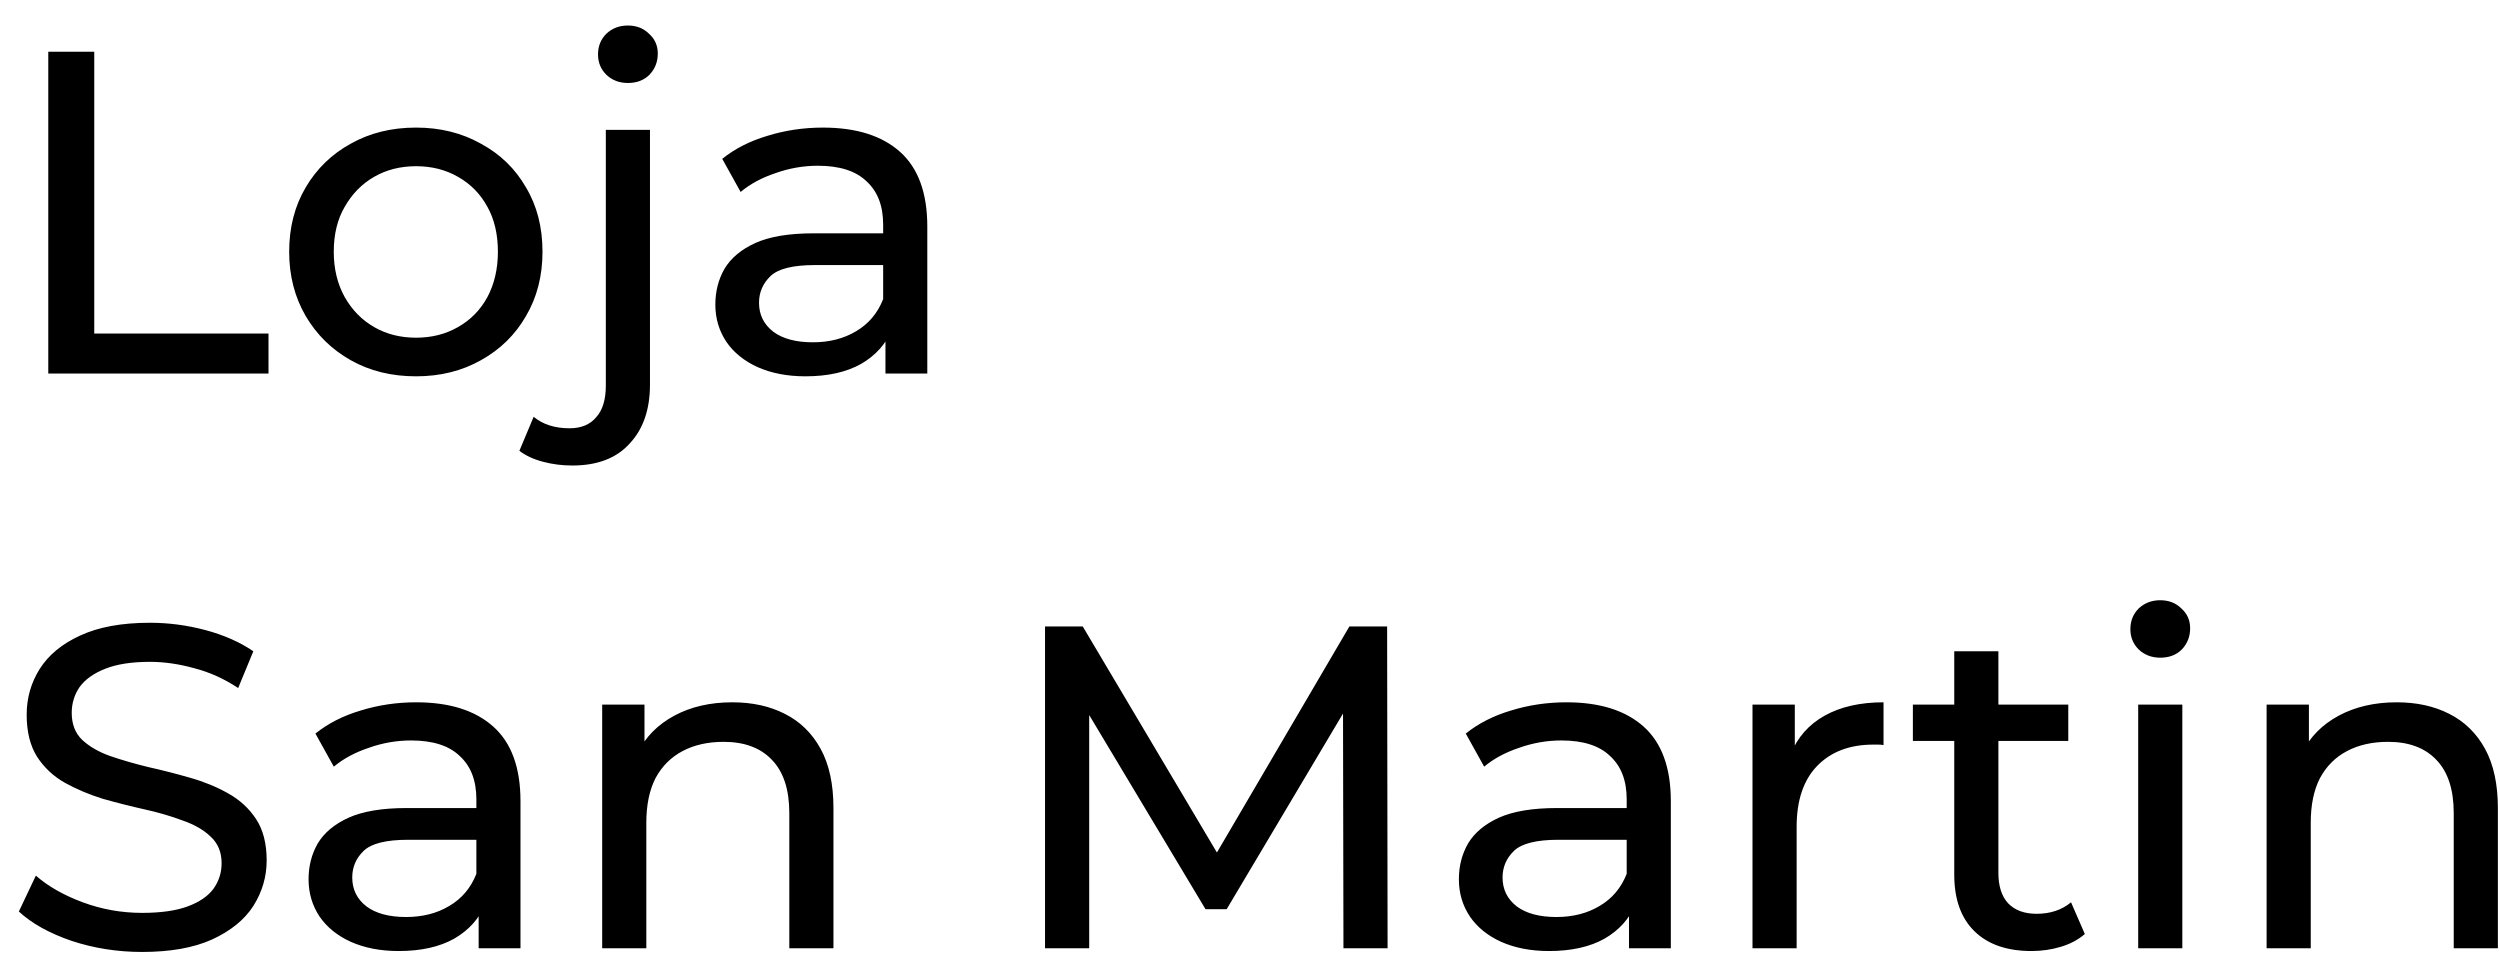 <svg width="87" height="34" viewBox="0 0 87 34" fill="none" xmlns="http://www.w3.org/2000/svg">
<path d="M1.68 13V1.8H3.28V11.608H9.344V13H1.68ZM14.479 13.096C13.625 13.096 12.868 12.909 12.207 12.536C11.545 12.163 11.023 11.651 10.639 11C10.255 10.339 10.063 9.592 10.063 8.76C10.063 7.917 10.255 7.171 10.639 6.52C11.023 5.869 11.545 5.363 12.207 5C12.868 4.627 13.625 4.44 14.479 4.44C15.321 4.44 16.073 4.627 16.735 5C17.407 5.363 17.929 5.869 18.303 6.52C18.687 7.16 18.879 7.907 18.879 8.76C18.879 9.603 18.687 10.349 18.303 11C17.929 11.651 17.407 12.163 16.735 12.536C16.073 12.909 15.321 13.096 14.479 13.096ZM14.479 11.752C15.023 11.752 15.508 11.629 15.935 11.384C16.372 11.139 16.713 10.792 16.959 10.344C17.204 9.885 17.327 9.357 17.327 8.76C17.327 8.152 17.204 7.629 16.959 7.192C16.713 6.744 16.372 6.397 15.935 6.152C15.508 5.907 15.023 5.784 14.479 5.784C13.935 5.784 13.449 5.907 13.023 6.152C12.596 6.397 12.255 6.744 11.999 7.192C11.743 7.629 11.615 8.152 11.615 8.76C11.615 9.357 11.743 9.885 11.999 10.344C12.255 10.792 12.596 11.139 13.023 11.384C13.449 11.629 13.935 11.752 14.479 11.752ZM19.915 16.2C19.563 16.2 19.227 16.157 18.907 16.072C18.576 15.987 18.299 15.859 18.075 15.688L18.571 14.504C18.891 14.771 19.307 14.904 19.819 14.904C20.224 14.904 20.534 14.776 20.747 14.52C20.971 14.275 21.083 13.907 21.083 13.416V4.52H22.619V13.384C22.619 14.248 22.384 14.931 21.915 15.432C21.456 15.944 20.79 16.2 19.915 16.2ZM21.851 2.888C21.552 2.888 21.302 2.792 21.099 2.6C20.907 2.408 20.811 2.173 20.811 1.896C20.811 1.608 20.907 1.368 21.099 1.176C21.302 0.984 21.552 0.888 21.851 0.888C22.149 0.888 22.395 0.984 22.587 1.176C22.79 1.357 22.891 1.587 22.891 1.864C22.891 2.152 22.795 2.397 22.603 2.6C22.411 2.792 22.16 2.888 21.851 2.888ZM30.814 13V11.208L30.734 10.872V7.816C30.734 7.165 30.542 6.664 30.158 6.312C29.784 5.949 29.219 5.768 28.462 5.768C27.96 5.768 27.47 5.853 26.99 6.024C26.51 6.184 26.104 6.403 25.774 6.68L25.134 5.528C25.571 5.176 26.094 4.909 26.702 4.728C27.32 4.536 27.966 4.44 28.638 4.44C29.8 4.44 30.696 4.723 31.326 5.288C31.955 5.853 32.27 6.717 32.27 7.88V13H30.814ZM28.03 13.096C27.4 13.096 26.846 12.989 26.366 12.776C25.896 12.563 25.534 12.269 25.278 11.896C25.022 11.512 24.894 11.08 24.894 10.6C24.894 10.141 25 9.725 25.214 9.352C25.438 8.979 25.795 8.68 26.286 8.456C26.787 8.232 27.459 8.12 28.302 8.12H30.99V9.224H28.366C27.598 9.224 27.08 9.352 26.814 9.608C26.547 9.864 26.414 10.173 26.414 10.536C26.414 10.952 26.579 11.288 26.91 11.544C27.24 11.789 27.699 11.912 28.286 11.912C28.862 11.912 29.363 11.784 29.79 11.528C30.227 11.272 30.542 10.899 30.734 10.408L31.038 11.464C30.835 11.965 30.478 12.365 29.966 12.664C29.454 12.952 28.808 13.096 28.03 13.096ZM4.944 33.128C4.091 33.128 3.275 33 2.496 32.744C1.717 32.477 1.104 32.136 0.656 31.72L1.248 30.472C1.675 30.845 2.219 31.155 2.88 31.4C3.541 31.645 4.229 31.768 4.944 31.768C5.595 31.768 6.123 31.693 6.528 31.544C6.933 31.395 7.232 31.192 7.424 30.936C7.616 30.669 7.712 30.371 7.712 30.04C7.712 29.656 7.584 29.347 7.328 29.112C7.083 28.877 6.757 28.691 6.352 28.552C5.957 28.403 5.52 28.275 5.04 28.168C4.56 28.061 4.075 27.939 3.584 27.8C3.104 27.651 2.661 27.464 2.256 27.24C1.861 27.016 1.541 26.717 1.296 26.344C1.051 25.96 0.928 25.469 0.928 24.872C0.928 24.296 1.077 23.768 1.376 23.288C1.685 22.797 2.155 22.408 2.784 22.12C3.424 21.821 4.235 21.672 5.216 21.672C5.867 21.672 6.512 21.757 7.152 21.928C7.792 22.099 8.347 22.344 8.816 22.664L8.288 23.944C7.808 23.624 7.301 23.395 6.768 23.256C6.235 23.107 5.717 23.032 5.216 23.032C4.587 23.032 4.069 23.112 3.664 23.272C3.259 23.432 2.96 23.645 2.768 23.912C2.587 24.179 2.496 24.477 2.496 24.808C2.496 25.203 2.619 25.517 2.864 25.752C3.12 25.987 3.445 26.173 3.84 26.312C4.245 26.451 4.688 26.579 5.168 26.696C5.648 26.803 6.128 26.925 6.608 27.064C7.099 27.203 7.541 27.384 7.936 27.608C8.341 27.832 8.667 28.131 8.912 28.504C9.157 28.877 9.28 29.357 9.28 29.944C9.28 30.509 9.125 31.037 8.816 31.528C8.507 32.008 8.027 32.397 7.376 32.696C6.736 32.984 5.925 33.128 4.944 33.128ZM16.657 33V31.208L16.578 30.872V27.816C16.578 27.165 16.386 26.664 16.002 26.312C15.628 25.949 15.063 25.768 14.306 25.768C13.804 25.768 13.313 25.853 12.834 26.024C12.354 26.184 11.948 26.403 11.617 26.68L10.977 25.528C11.415 25.176 11.938 24.909 12.546 24.728C13.164 24.536 13.809 24.44 14.482 24.44C15.644 24.44 16.54 24.723 17.169 25.288C17.799 25.853 18.113 26.717 18.113 27.88V33H16.657ZM13.873 33.096C13.244 33.096 12.69 32.989 12.21 32.776C11.74 32.563 11.377 32.269 11.121 31.896C10.866 31.512 10.738 31.08 10.738 30.6C10.738 30.141 10.844 29.725 11.057 29.352C11.281 28.979 11.639 28.68 12.13 28.456C12.631 28.232 13.303 28.12 14.146 28.12H16.834V29.224H14.21C13.441 29.224 12.924 29.352 12.658 29.608C12.391 29.864 12.258 30.173 12.258 30.536C12.258 30.952 12.423 31.288 12.754 31.544C13.084 31.789 13.543 31.912 14.13 31.912C14.706 31.912 15.207 31.784 15.633 31.528C16.071 31.272 16.386 30.899 16.578 30.408L16.881 31.464C16.679 31.965 16.322 32.365 15.809 32.664C15.297 32.952 14.652 33.096 13.873 33.096ZM25.484 24.44C26.177 24.44 26.785 24.573 27.308 24.84C27.841 25.107 28.257 25.512 28.556 26.056C28.855 26.6 29.004 27.288 29.004 28.12V33H27.468V28.296C27.468 27.475 27.265 26.856 26.86 26.44C26.465 26.024 25.905 25.816 25.18 25.816C24.636 25.816 24.161 25.923 23.756 26.136C23.351 26.349 23.036 26.664 22.812 27.08C22.599 27.496 22.492 28.013 22.492 28.632V33H20.956V24.52H22.428V26.808L22.188 26.2C22.465 25.645 22.892 25.213 23.468 24.904C24.044 24.595 24.716 24.44 25.484 24.44ZM36.367 33V21.8H37.679L42.703 30.264H41.999L46.959 21.8H48.272L48.288 33H46.752L46.736 24.216H47.103L42.688 31.64H41.952L37.504 24.216H37.904V33H36.367ZM56.689 33V31.208L56.609 30.872V27.816C56.609 27.165 56.417 26.664 56.033 26.312C55.659 25.949 55.094 25.768 54.337 25.768C53.835 25.768 53.345 25.853 52.865 26.024C52.385 26.184 51.979 26.403 51.649 26.68L51.009 25.528C51.446 25.176 51.969 24.909 52.577 24.728C53.195 24.536 53.841 24.44 54.513 24.44C55.675 24.44 56.571 24.723 57.201 25.288C57.83 25.853 58.145 26.717 58.145 27.88V33H56.689ZM53.905 33.096C53.275 33.096 52.721 32.989 52.241 32.776C51.771 32.563 51.409 32.269 51.153 31.896C50.897 31.512 50.769 31.08 50.769 30.6C50.769 30.141 50.875 29.725 51.089 29.352C51.313 28.979 51.67 28.68 52.161 28.456C52.662 28.232 53.334 28.12 54.177 28.12H56.865V29.224H54.241C53.473 29.224 52.955 29.352 52.689 29.608C52.422 29.864 52.289 30.173 52.289 30.536C52.289 30.952 52.454 31.288 52.785 31.544C53.115 31.789 53.574 31.912 54.161 31.912C54.737 31.912 55.238 31.784 55.665 31.528C56.102 31.272 56.417 30.899 56.609 30.408L56.913 31.464C56.71 31.965 56.353 32.365 55.841 32.664C55.329 32.952 54.683 33.096 53.905 33.096ZM60.987 33V24.52H62.459V26.824L62.315 26.248C62.55 25.661 62.945 25.213 63.499 24.904C64.054 24.595 64.737 24.44 65.547 24.44V25.928C65.483 25.917 65.419 25.912 65.355 25.912C65.302 25.912 65.249 25.912 65.195 25.912C64.374 25.912 63.723 26.157 63.243 26.648C62.763 27.139 62.523 27.848 62.523 28.776V33H60.987ZM70.696 33.096C69.843 33.096 69.181 32.867 68.712 32.408C68.243 31.949 68.008 31.293 68.008 30.44V22.664H69.544V30.376C69.544 30.835 69.656 31.187 69.88 31.432C70.115 31.677 70.445 31.8 70.872 31.8C71.352 31.8 71.752 31.667 72.072 31.4L72.552 32.504C72.317 32.707 72.035 32.856 71.704 32.952C71.384 33.048 71.048 33.096 70.696 33.096ZM66.568 25.784V24.52H71.976V25.784H66.568ZM74.409 33V24.52H75.945V33H74.409ZM75.177 22.888C74.879 22.888 74.628 22.792 74.425 22.6C74.233 22.408 74.137 22.173 74.137 21.896C74.137 21.608 74.233 21.368 74.425 21.176C74.628 20.984 74.879 20.888 75.177 20.888C75.476 20.888 75.721 20.984 75.913 21.176C76.116 21.357 76.217 21.587 76.217 21.864C76.217 22.152 76.121 22.397 75.929 22.6C75.737 22.792 75.487 22.888 75.177 22.888ZM83.406 24.44C84.099 24.44 84.707 24.573 85.23 24.84C85.763 25.107 86.179 25.512 86.478 26.056C86.776 26.6 86.926 27.288 86.926 28.12V33H85.39V28.296C85.39 27.475 85.187 26.856 84.782 26.44C84.387 26.024 83.827 25.816 83.102 25.816C82.558 25.816 82.083 25.923 81.678 26.136C81.272 26.349 80.958 26.664 80.734 27.08C80.52 27.496 80.414 28.013 80.414 28.632V33H78.878V24.52H80.35V26.808L80.11 26.2C80.387 25.645 80.814 25.213 81.39 24.904C81.966 24.595 82.638 24.44 83.406 24.44Z" fill="black"/>
</svg>
